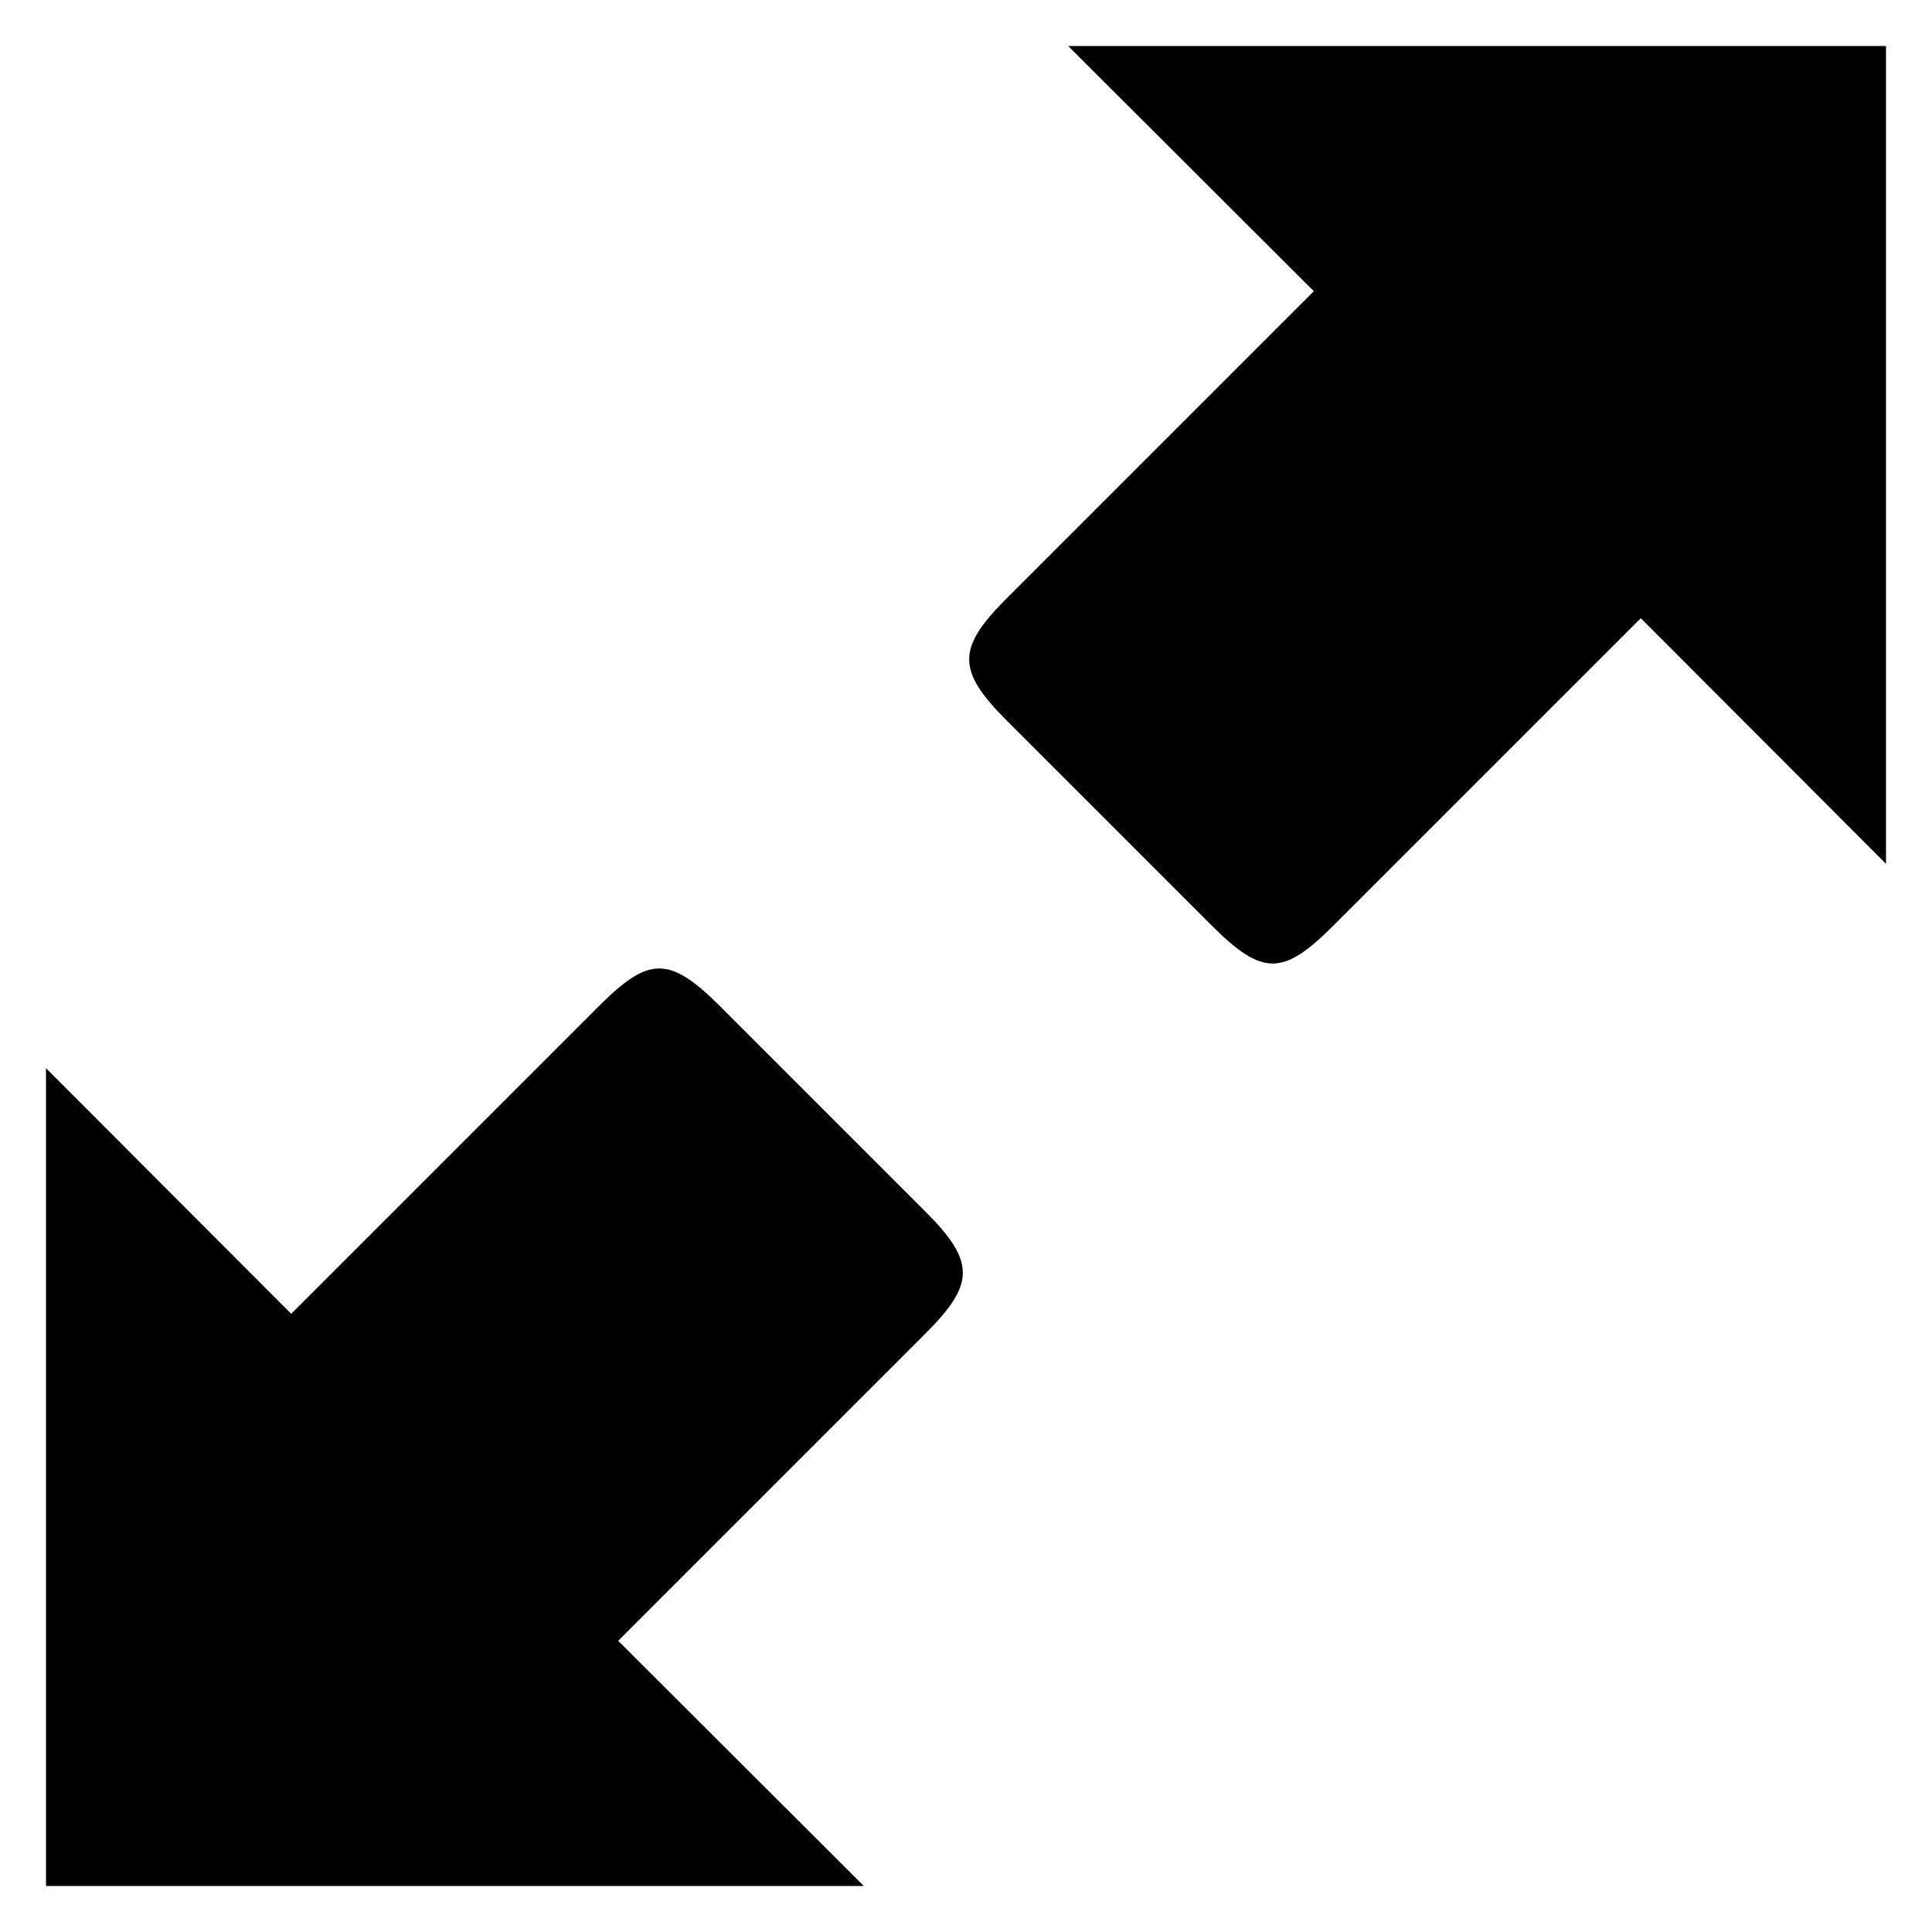 <?xml version="1.0" encoding="utf-8"?>

<!DOCTYPE svg PUBLIC "-//W3C//DTD SVG 1.1 Tiny//EN" "http://www.w3.org/Graphics/SVG/1.1/DTD/svg11-tiny.dtd">
<!-- Скачано с сайта svg4.ru / Downloaded from svg4.ru -->
<svg fill="#000000" version="1.1" baseProfile="tiny" id="Layer_1" xmlns:x="http://ns.adobe.com/Extensibility/1.0/" xmlns:i="http://ns.adobe.com/AdobeIllustrator/10.0/" xmlns:graph="http://ns.adobe.com/Graphs/1.0/"
	 xmlns="http://www.w3.org/2000/svg" xmlns:xlink="http://www.w3.org/1999/xlink" xmlns:a="http://ns.adobe.com/AdobeSVGViewerExtensions/3.0/"
	  width="800px" height="800px" viewBox="-0.5 0.5 42 42" xml:space="preserve">
<path d="M21.391,16.17l4.439,4.439c1.13,1.131,1.57,1.101,2.67,0l6.67-6.67l5.33,5.34V1.5H22.721l5.34,5.33l-6.67,6.67
	C20.311,14.58,20.279,15.061,21.391,16.17z M19.609,26.83l-4.439-4.439c-1.13-1.131-1.57-1.101-2.67,0l-6.67,6.67l-5.33-5.34V41.5
	h17.779l-5.34-5.33l6.67-6.67C20.689,28.42,20.721,27.939,19.609,26.83z"/>
</svg>
